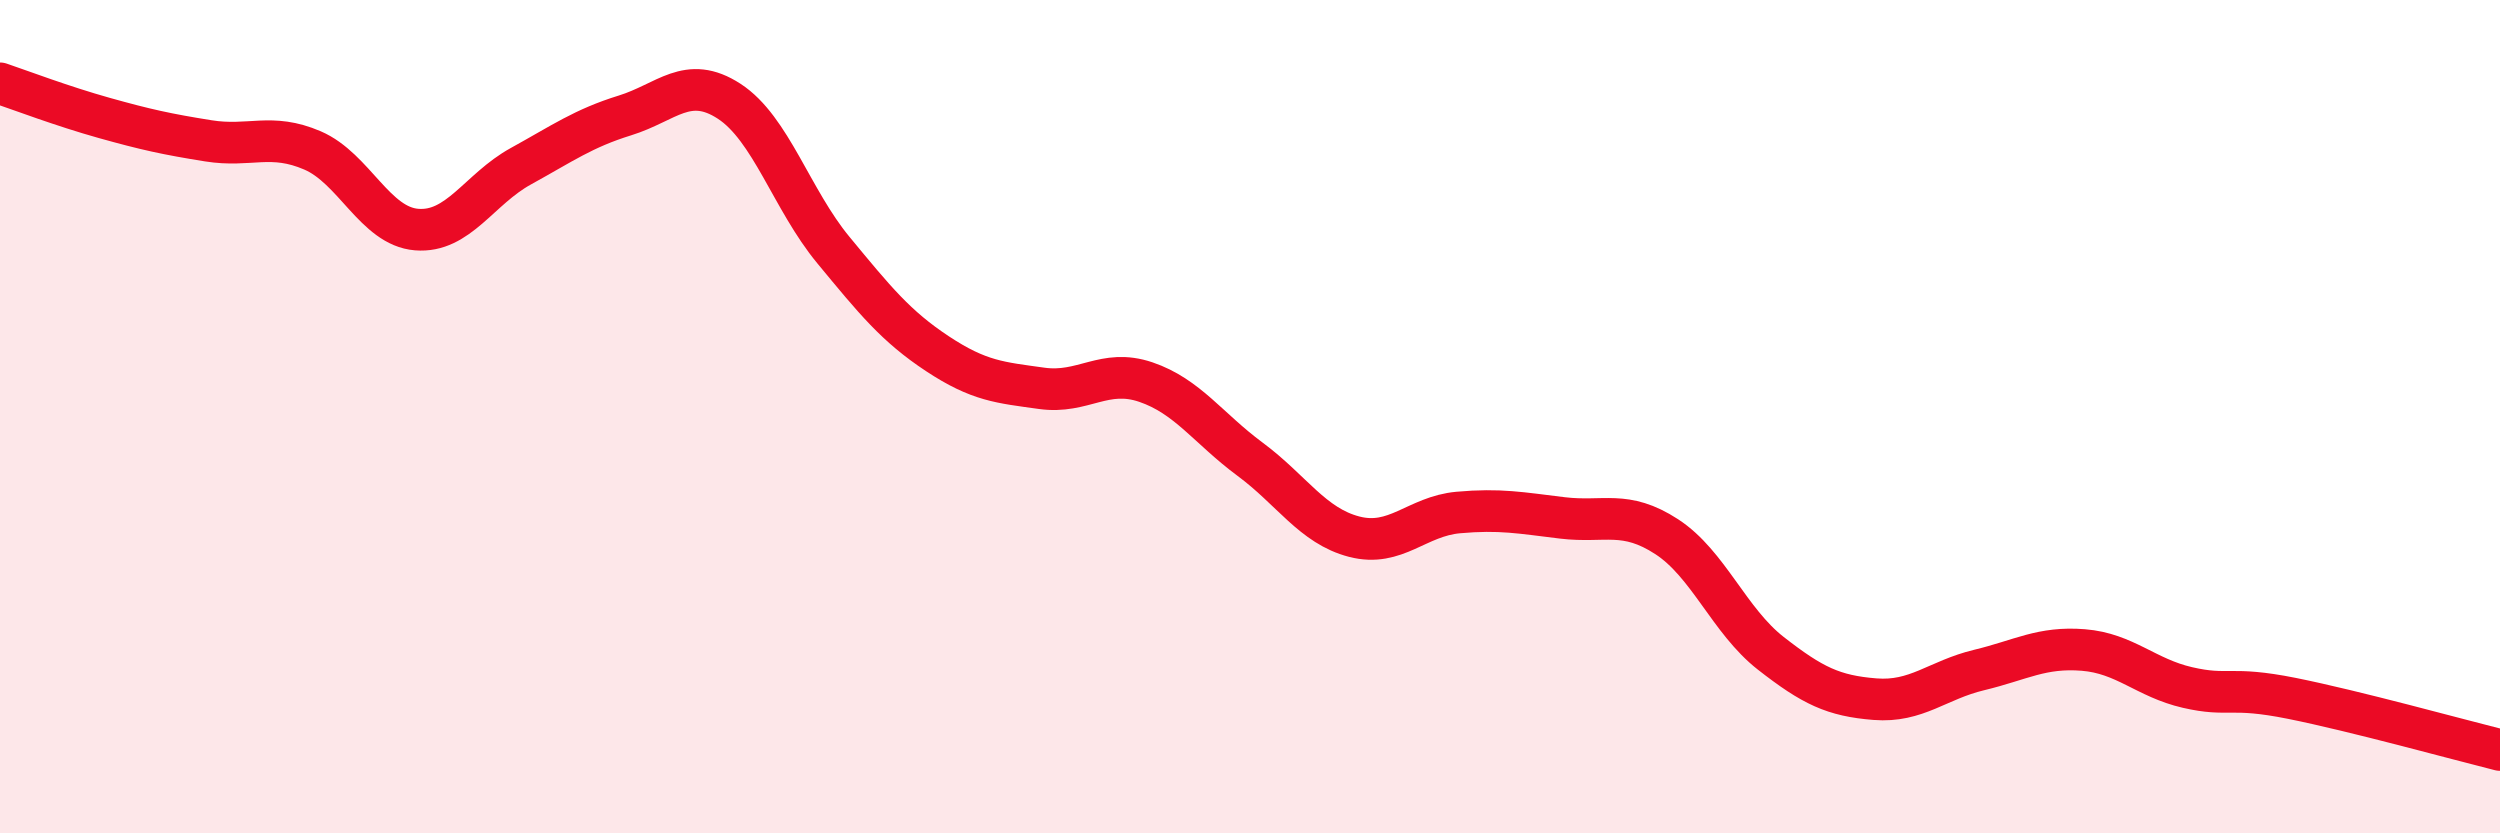 
    <svg width="60" height="20" viewBox="0 0 60 20" xmlns="http://www.w3.org/2000/svg">
      <path
        d="M 0,2 C 0.5,2.17 1.5,2.55 2.5,2.83 C 3.5,3.11 4,3.22 5,3.38 C 6,3.54 6.5,3.18 7.5,3.61 C 8.5,4.04 9,5.43 10,5.51 C 11,5.59 11.5,4.54 12.5,3.99 C 13.5,3.44 14,3.08 15,2.77 C 16,2.46 16.5,1.78 17.5,2.43 C 18.5,3.08 19,4.79 20,6 C 21,7.21 21.5,7.83 22.5,8.49 C 23.5,9.15 24,9.18 25,9.32 C 26,9.46 26.5,8.83 27.5,9.17 C 28.5,9.51 29,10.28 30,11.02 C 31,11.76 31.5,12.62 32.5,12.88 C 33.5,13.14 34,12.39 35,12.3 C 36,12.21 36.5,12.31 37.5,12.43 C 38.5,12.55 39,12.23 40,12.88 C 41,13.53 41.5,14.9 42.5,15.68 C 43.5,16.46 44,16.7 45,16.78 C 46,16.86 46.5,16.32 47.5,16.08 C 48.5,15.84 49,15.52 50,15.6 C 51,15.68 51.5,16.27 52.5,16.5 C 53.5,16.73 53.5,16.46 55,16.76 C 56.5,17.06 59,17.75 60,18L60 20L0 20Z"
        fill="#EB0A25"
        opacity="0.1"
        stroke-linecap="round"
        stroke-linejoin="round"
      />
      <path
        d="M 0,2 C 0.5,2.17 1.5,2.55 2.5,2.83 C 3.5,3.11 4,3.22 5,3.38 C 6,3.54 6.5,3.18 7.5,3.61 C 8.5,4.04 9,5.43 10,5.51 C 11,5.59 11.5,4.54 12.5,3.99 C 13.5,3.44 14,3.08 15,2.77 C 16,2.46 16.5,1.78 17.5,2.43 C 18.5,3.08 19,4.79 20,6 C 21,7.21 21.5,7.83 22.5,8.49 C 23.5,9.15 24,9.18 25,9.32 C 26,9.46 26.5,8.83 27.5,9.17 C 28.5,9.51 29,10.28 30,11.02 C 31,11.76 31.5,12.62 32.5,12.88 C 33.5,13.14 34,12.39 35,12.3 C 36,12.21 36.5,12.31 37.5,12.43 C 38.5,12.55 39,12.23 40,12.88 C 41,13.53 41.5,14.9 42.5,15.68 C 43.5,16.46 44,16.7 45,16.78 C 46,16.86 46.5,16.32 47.5,16.08 C 48.5,15.84 49,15.52 50,15.6 C 51,15.68 51.5,16.27 52.5,16.5 C 53.5,16.73 53.5,16.46 55,16.76 C 56.5,17.06 59,17.75 60,18"
        stroke="#EB0A25"
        stroke-width="1"
        fill="none"
        stroke-linecap="round"
        stroke-linejoin="round"
      />
    </svg>
  